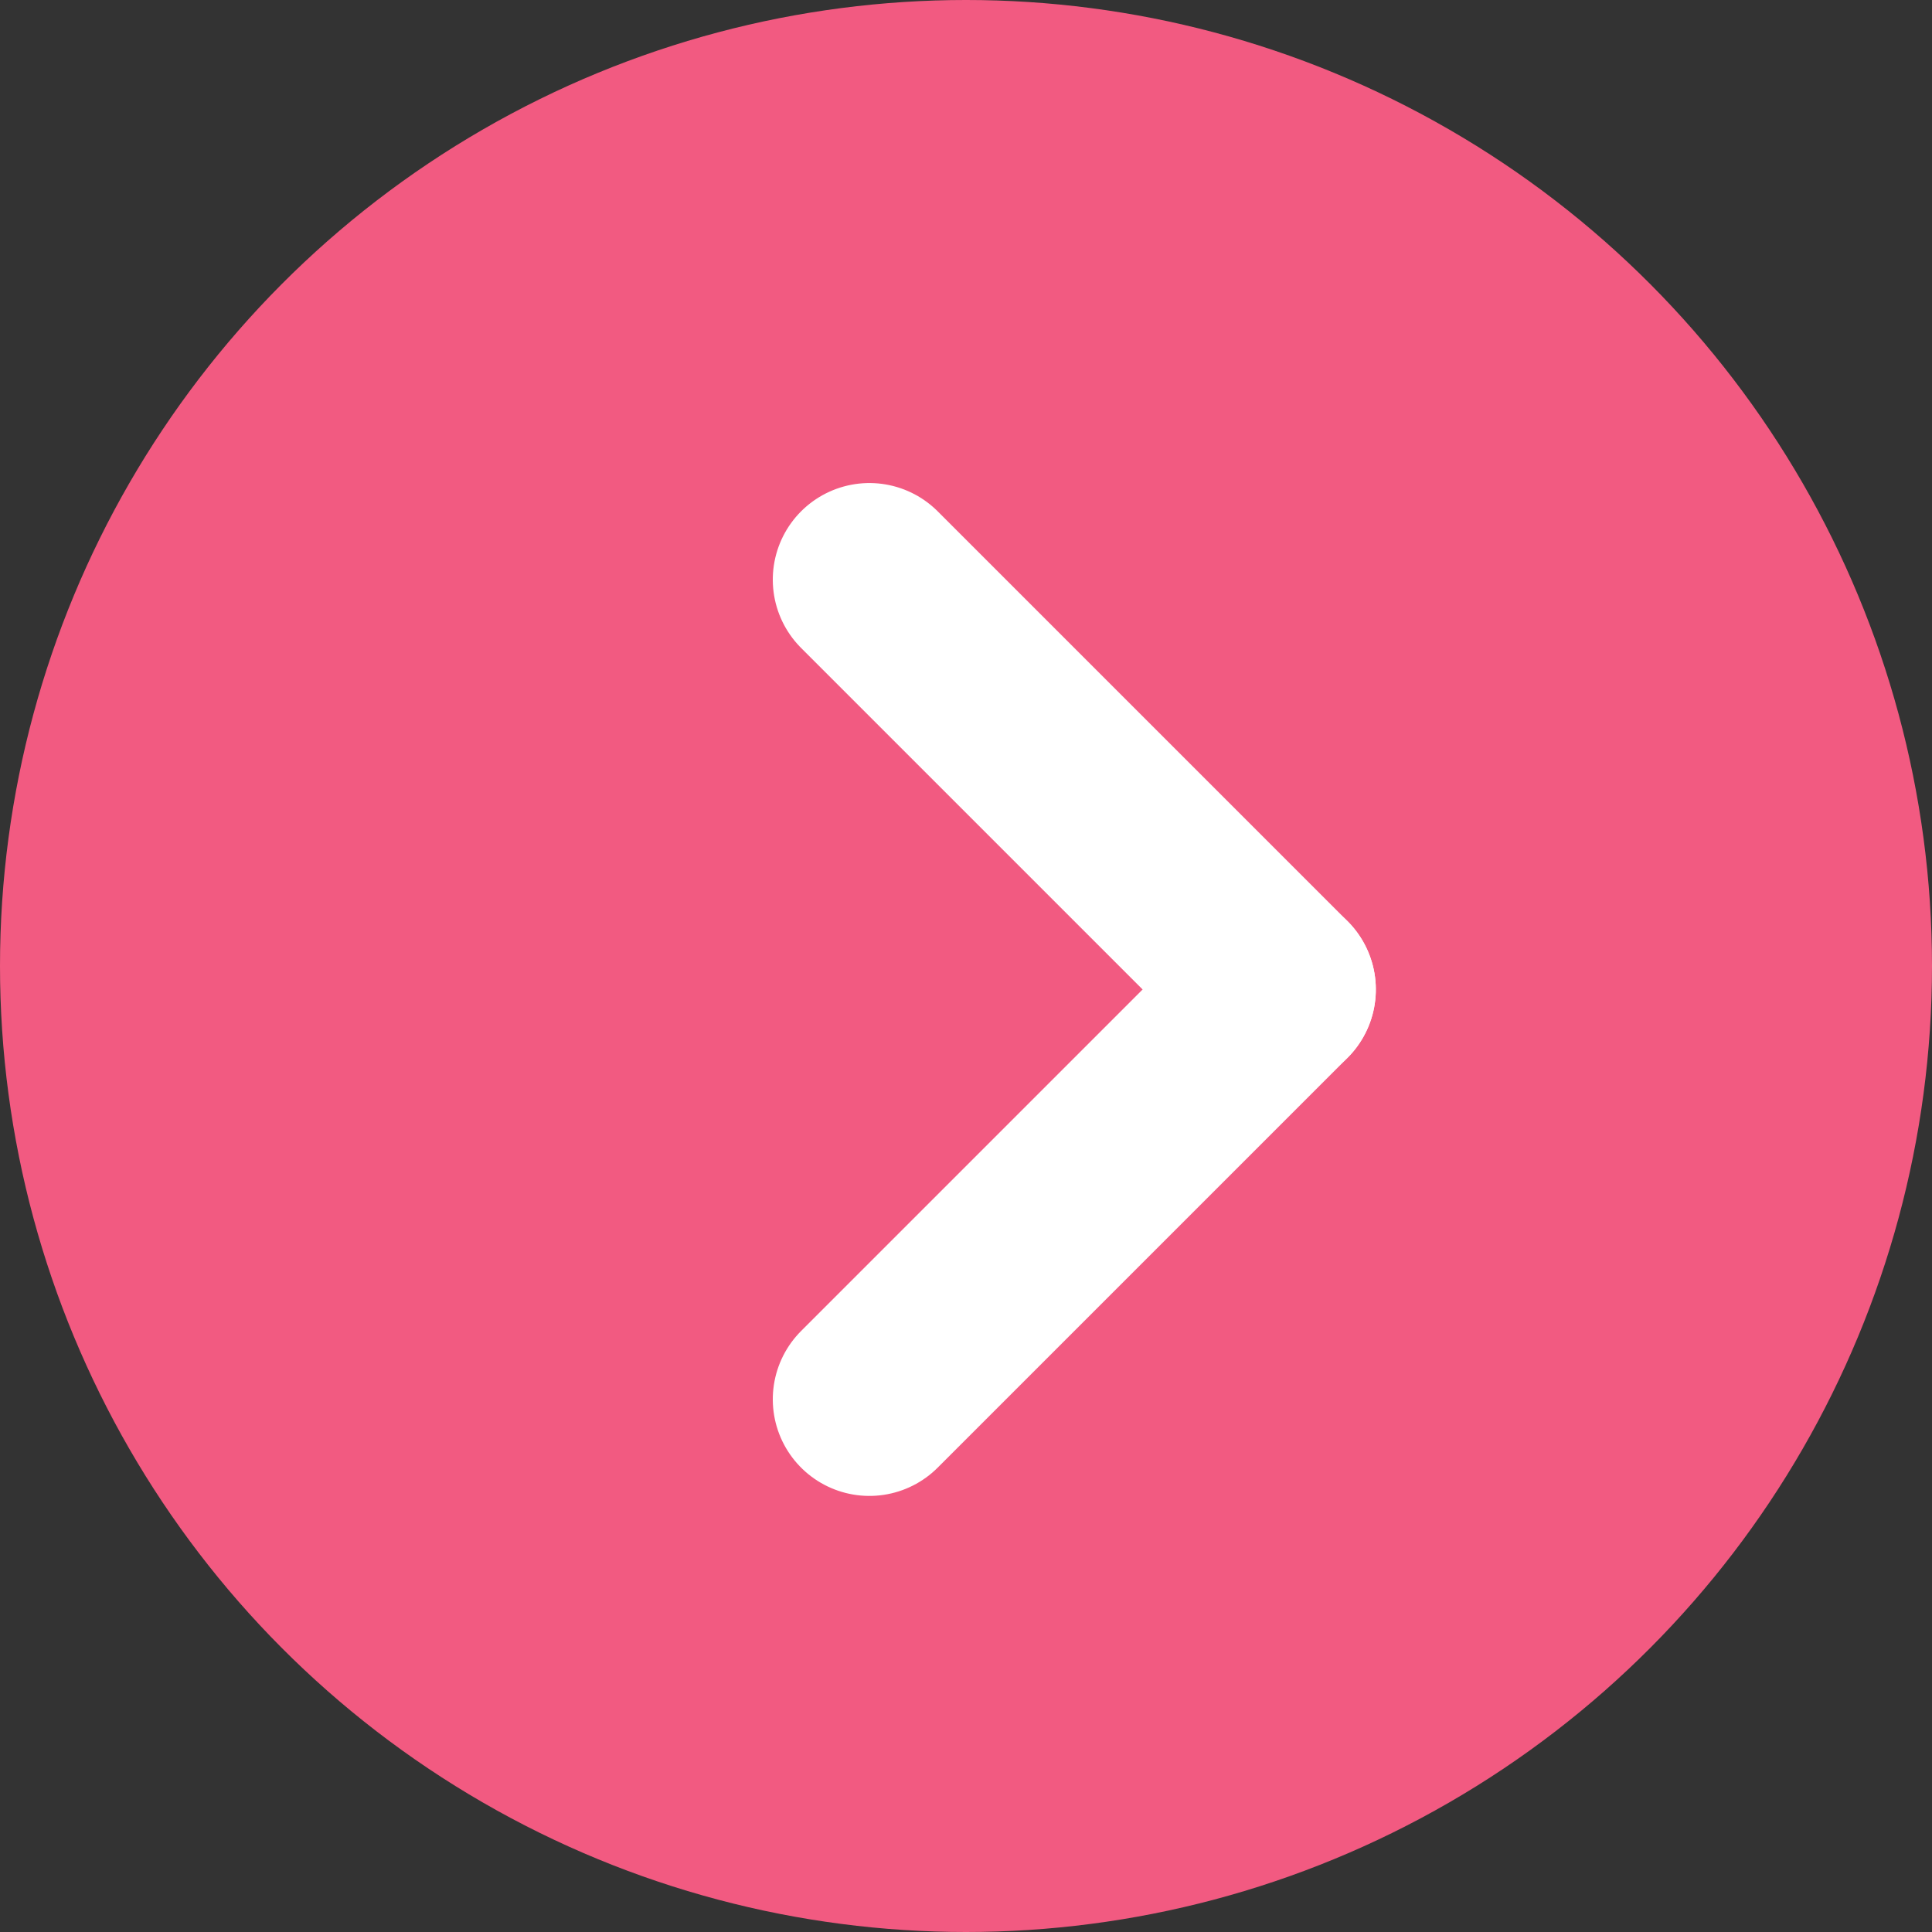 <svg id="コンポーネント_3_97" data-name="コンポーネント 3 – 97" xmlns="http://www.w3.org/2000/svg" width="20" height="20" viewBox="0 0 20 20">
  <rect x="0" y="0" width="20" height="20" fill="#333333" stroke="none"/>
  <circle id="楕円形_3" data-name="楕円形 3" cx="10" cy="10" r="10" fill="#f25a81"/>
  <g id="グループ_51" data-name="グループ 51" transform="translate(158.553 -1470.085) rotate(45)">
    <line id="線_7" data-name="線 7" x2="6" transform="translate(938 1149.5)" fill="none" stroke="#fff" stroke-linecap="round" stroke-width="2"/>
    <line id="線_8" data-name="線 8" y2="6" transform="translate(944 1149.5)" fill="none" stroke="#fff" stroke-linecap="round" stroke-width="2"/>
  </g>
</svg>
